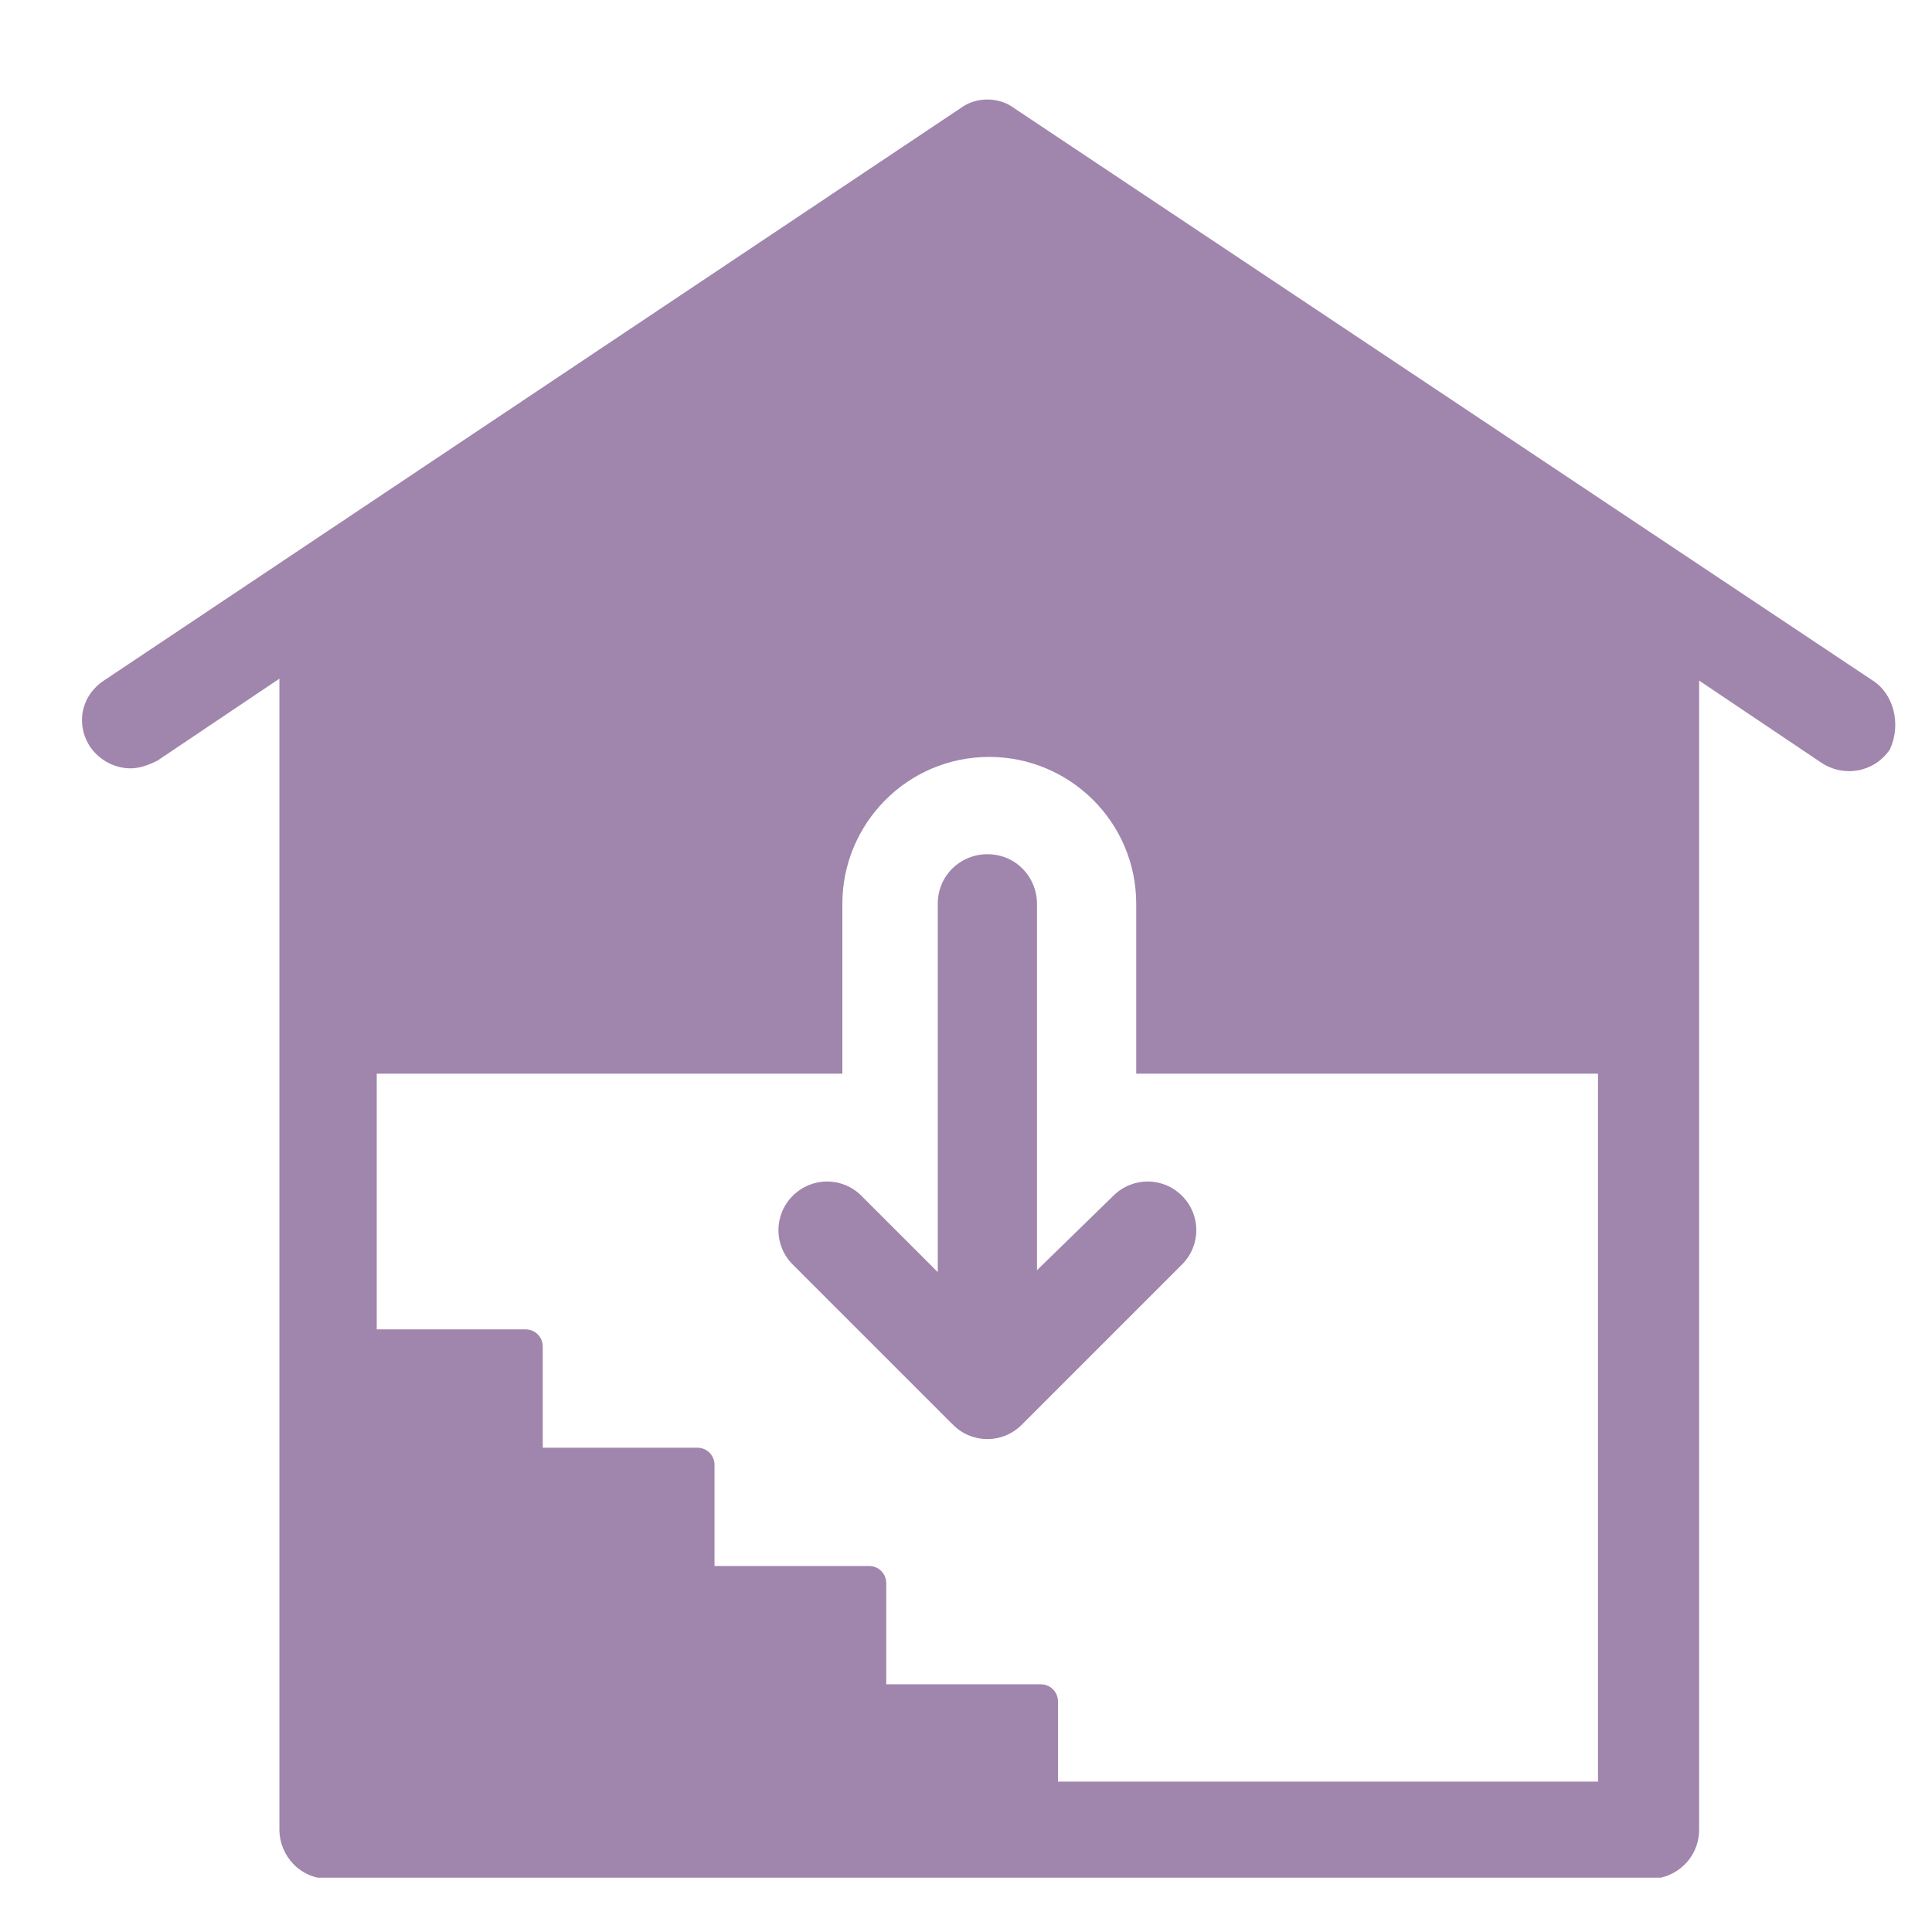 <svg xmlns="http://www.w3.org/2000/svg" xmlns:xlink="http://www.w3.org/1999/xlink" width="500" zoomAndPan="magnify" viewBox="0 0 375 375" height="500" preserveAspectRatio="xMidYMid meet" version="1.0"><defs><clipPath id="53a962136c"><path d="M 15 19 L 368 19 L 368 364.461 L 15 364.461 Z M 15 19 " clip-rule="nonzero"/></clipPath></defs><g clip-path="url(#53a962136c)"><path fill="#a085ad" d="M 363.508 132.102 L 196.832 20.984 C 193.871 18.762 189.426 18.762 186.461 20.984 L 20.16 132.102 C 15.715 135.062 14.605 140.621 17.566 145.062 C 19.418 147.656 22.383 149.137 25.348 149.137 C 27.199 149.137 29.051 148.398 30.531 147.656 L 54.234 131.73 L 54.234 355.07 C 54.234 360.258 58.309 364.703 63.867 364.703 L 320.172 364.703 C 325.355 364.703 329.801 360.629 329.801 355.07 L 329.801 132.102 L 353.504 148.027 C 357.949 150.992 363.875 149.879 366.84 145.434 C 369.062 140.621 367.582 134.695 363.508 132.102 Z M 310.172 345.812 L 205.352 345.812 L 205.352 330.258 C 205.352 328.402 203.871 326.922 202.02 326.922 L 172.02 326.922 L 172.02 307.293 C 172.02 305.441 170.535 303.957 168.684 303.957 L 138.684 303.957 L 138.684 284.328 C 138.684 282.477 137.203 280.996 135.352 280.996 L 105.348 280.996 L 105.348 261.363 C 105.348 259.512 103.867 258.031 102.016 258.031 L 73.125 258.031 L 73.125 208.398 L 163.5 208.398 L 163.5 175.438 C 163.5 159.879 176.094 146.918 192.02 146.918 C 207.574 146.918 220.539 159.508 220.539 175.438 L 220.539 208.398 L 310.172 208.398 Z M 310.172 345.812 " fill-opacity="1" fill-rule="nonzero"/></g><path fill="#a085ad" d="M 201.277 246.551 L 201.277 175.438 C 201.277 170.25 197.203 165.805 191.648 165.805 C 186.461 165.805 182.02 169.879 182.02 175.438 L 182.02 246.918 L 167.203 232.105 C 163.5 228.402 157.574 228.402 153.867 232.105 C 150.164 235.809 150.164 241.734 153.867 245.438 L 184.98 276.551 C 188.684 280.254 194.609 280.254 198.316 276.551 L 229.426 245.438 C 233.133 241.734 233.133 235.809 229.426 232.105 C 225.723 228.402 219.797 228.402 216.094 232.105 Z M 201.277 246.551 " fill-opacity="1" fill-rule="nonzero"/></svg>